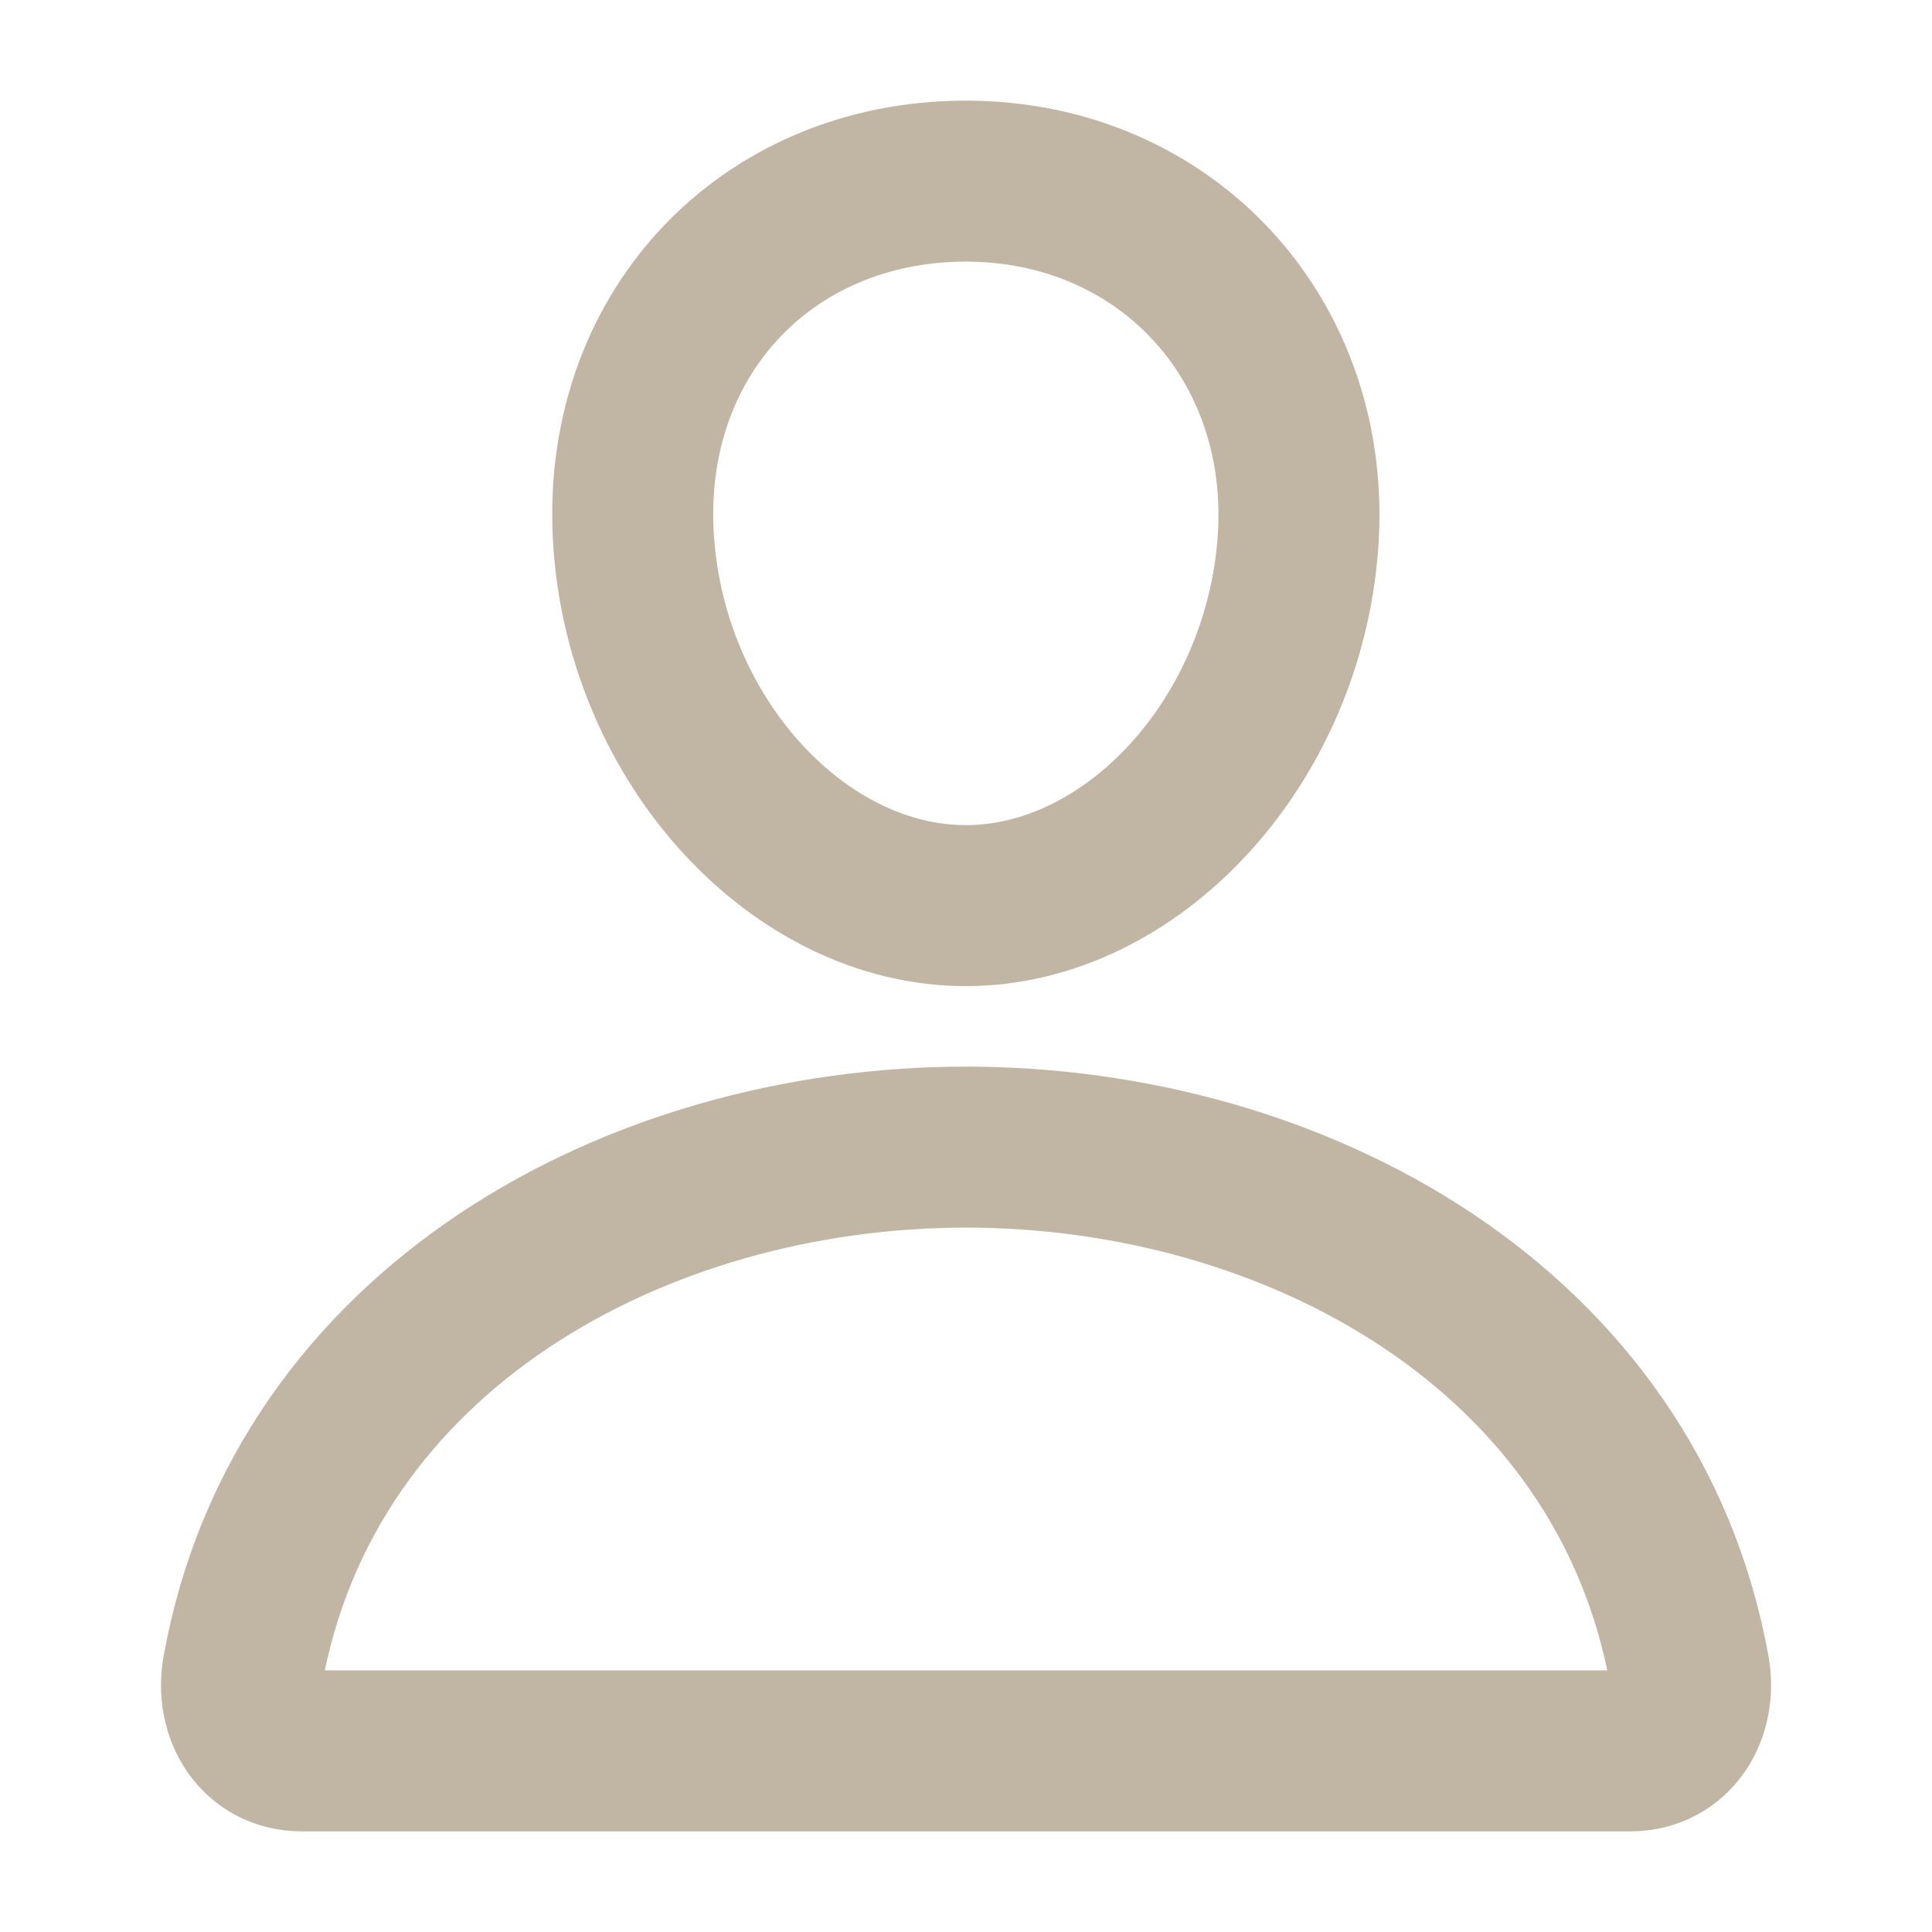 <svg width="24" height="24" viewBox="0 0 24 24" fill="none" xmlns="http://www.w3.org/2000/svg">
<path d="M16.123 6.75C15.939 9.228 14.06 11.25 11.998 11.25C9.935 11.25 8.053 9.229 7.873 6.75C7.685 4.172 9.513 2.25 11.998 2.25C14.482 2.25 16.31 4.219 16.123 6.75Z" stroke="#C1B6A4" stroke-width="2" stroke-linecap="round" stroke-linejoin="round"/>
<path d="M12 14.25C7.922 14.25 3.783 16.5 3.017 20.747C2.925 21.259 3.214 21.75 3.75 21.75H20.25C20.786 21.75 21.076 21.259 20.984 20.747C20.217 16.5 16.078 14.25 12 14.25Z" stroke="#C1B6A4" stroke-width="2" stroke-miterlimit="10"/>
</svg>
